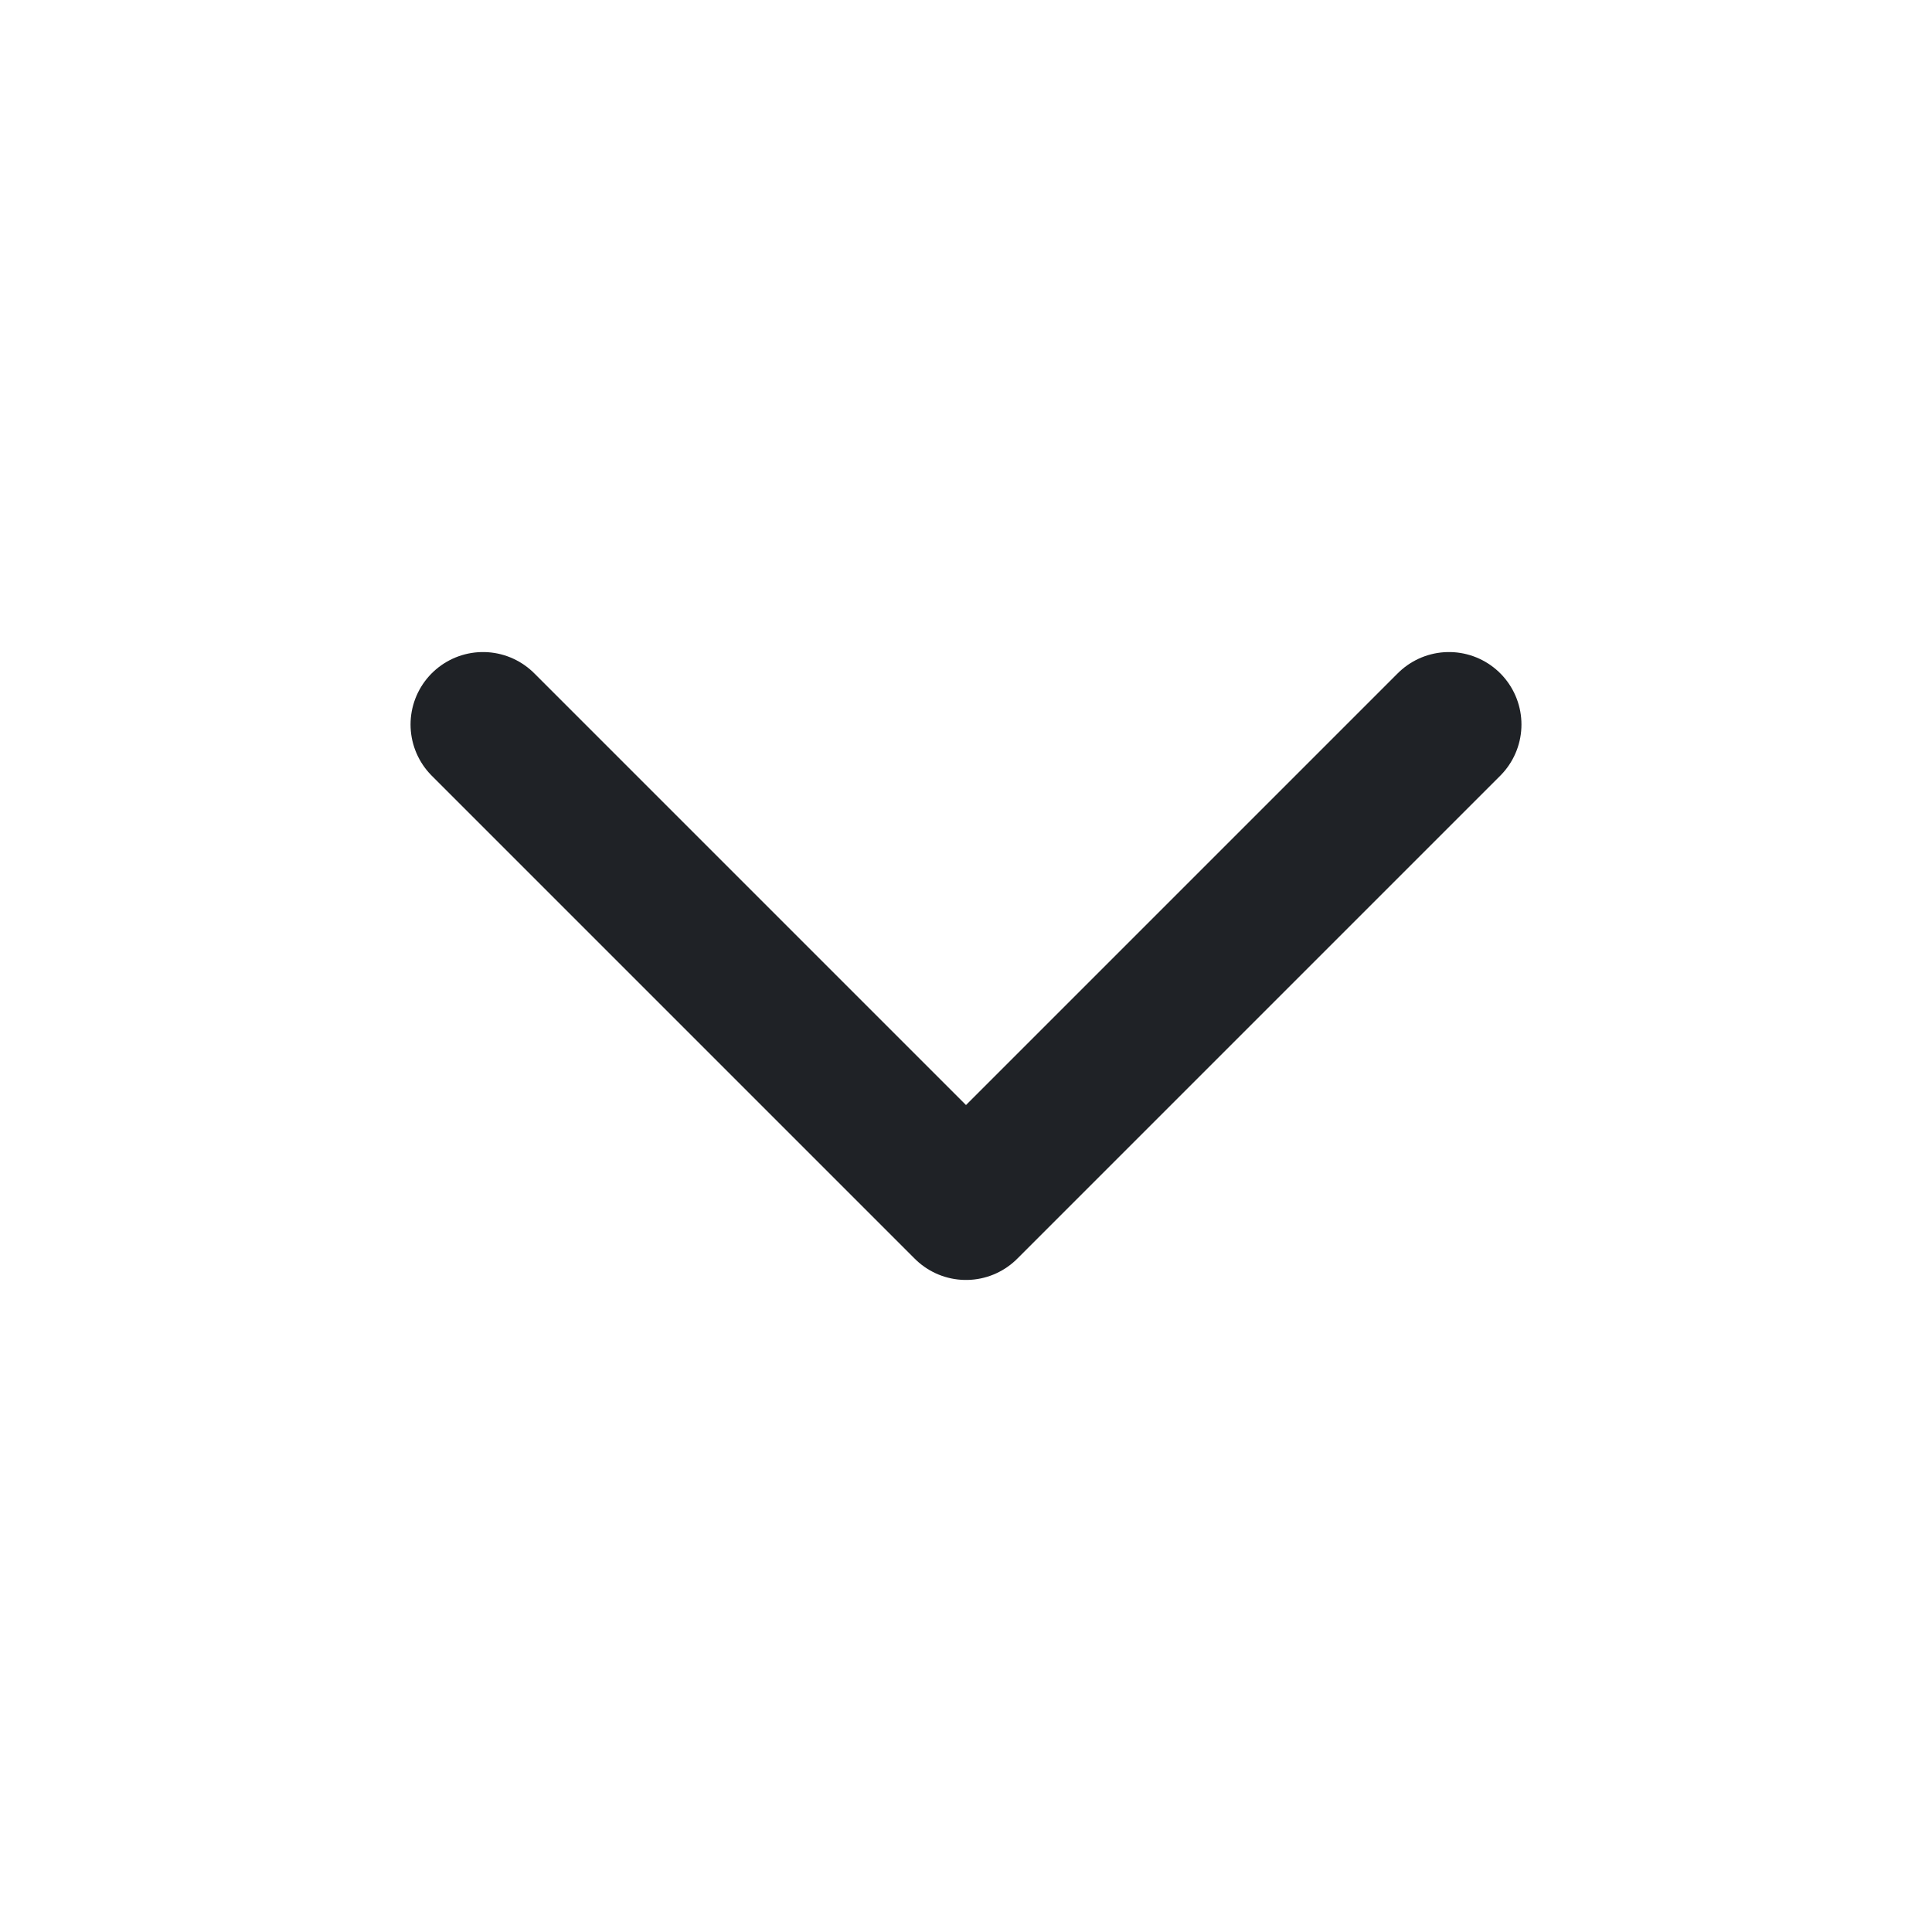 <svg width="20" height="20" viewBox="0 0 20 20" fill="none" xmlns="http://www.w3.org/2000/svg">
<g id="chevron-down">
<path id="Vector" d="M5 7.5L10 12.5L15 7.5" stroke="#1F2226" stroke-width="1.5" stroke-linecap="round" stroke-linejoin="round"/>
</g>
</svg>

